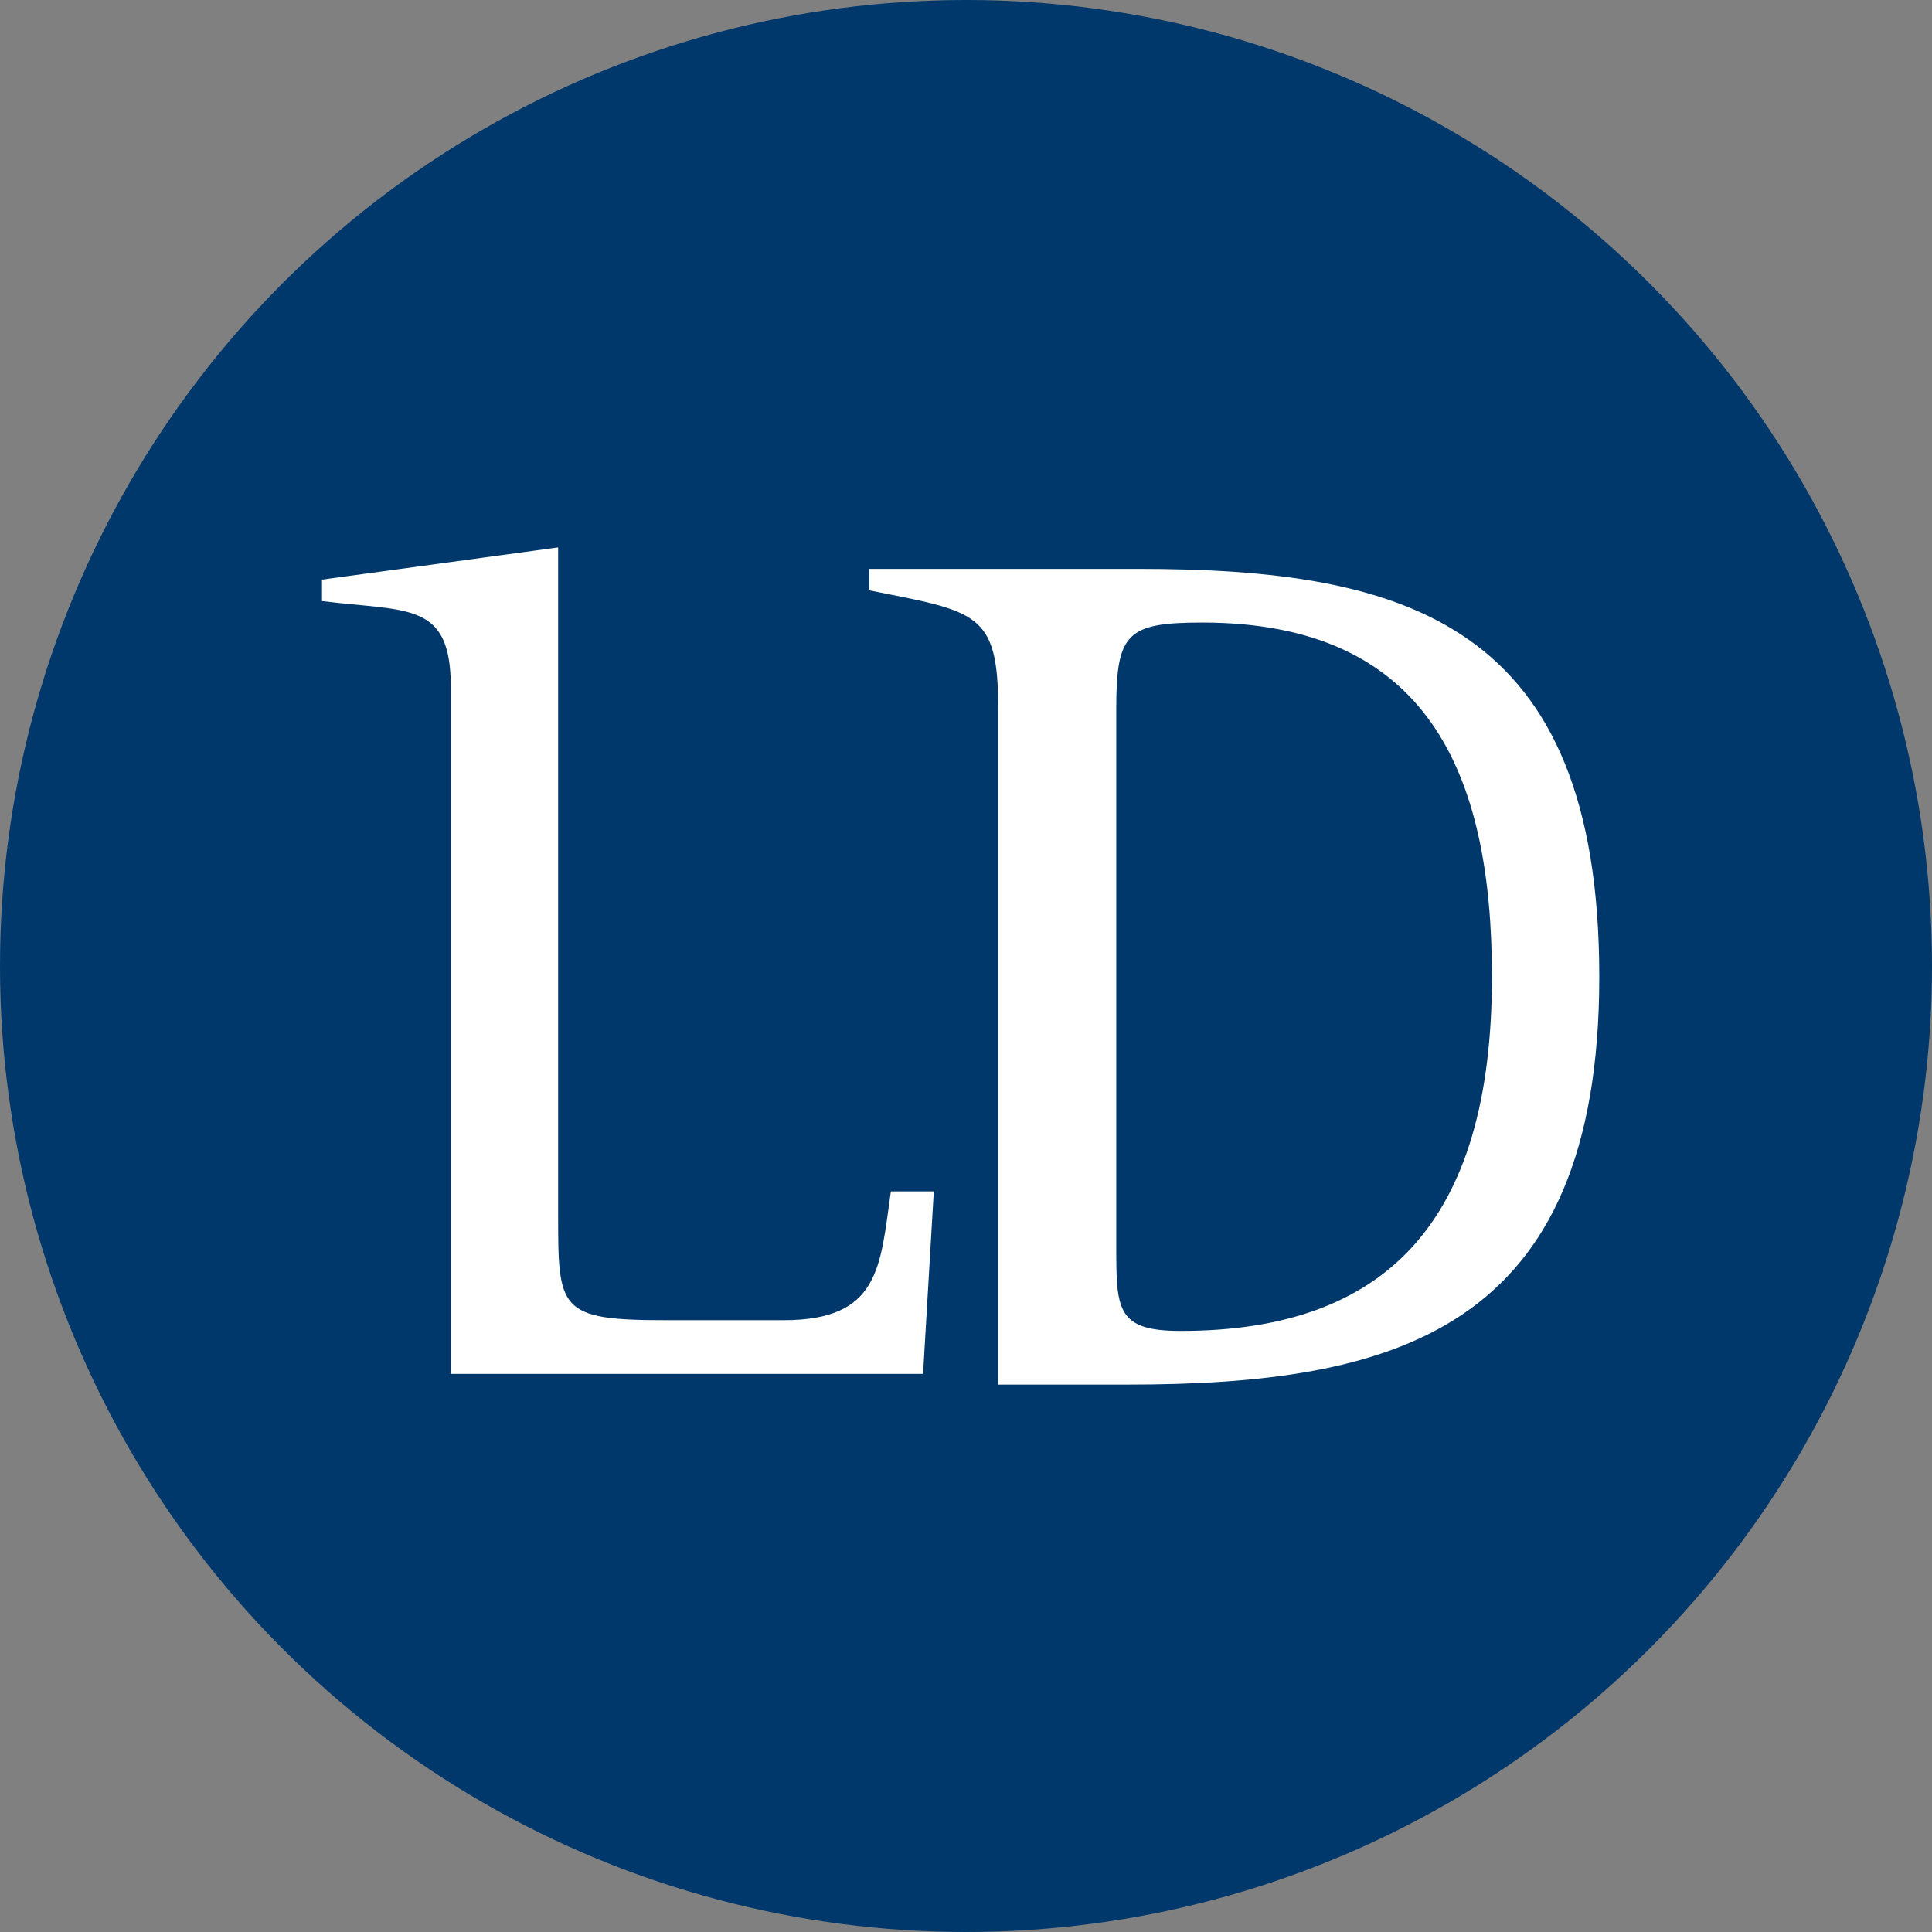 <?xml version="1.0" encoding="UTF-8"?> <svg xmlns="http://www.w3.org/2000/svg" xmlns:xlink="http://www.w3.org/1999/xlink" version="1.1" id="Layer_1" x="0px" y="0px" viewBox="0 0 18 18" style="enable-background:new 0 0 18 18;" xml:space="preserve"><rect x="0" y="0" width="18" height="18" fill="#808080" stroke="none"/> <style type="text/css"> .st0{fill:#00386B;} .st1{fill:#FFFFFF;} </style> <g> <circle class="st0" cx="9" cy="9" r="9"></circle> </g> <g> <path id="Path_116" class="st1" d="M4.2,6.4c0-0.8-0.4-0.7-1.2-0.8V5.4l2.2-0.3v6.2c0,0.9,0,1,1,1h1.1c0.9,0,0.9-0.5,1-1.2h0.4 l-0.1,1.7H4.2V6.4z"></path> <path id="Path_121" class="st1" d="M9.3,6.6c0-0.9-0.2-0.9-1.2-1.1V5.3h2.5c2.5,0,4.3,0.5,4.3,3.8s-1.9,3.8-4.4,3.8H9.3L9.3,6.6z M10.4,11.6c0,0.6,0,0.8,0.6,0.8c1.9,0,2.9-1,2.9-3.3c0-1.9-0.6-3.3-2.7-3.3c-0.7,0-0.8,0.1-0.8,0.8L10.4,11.6z"></path> </g> </svg> 